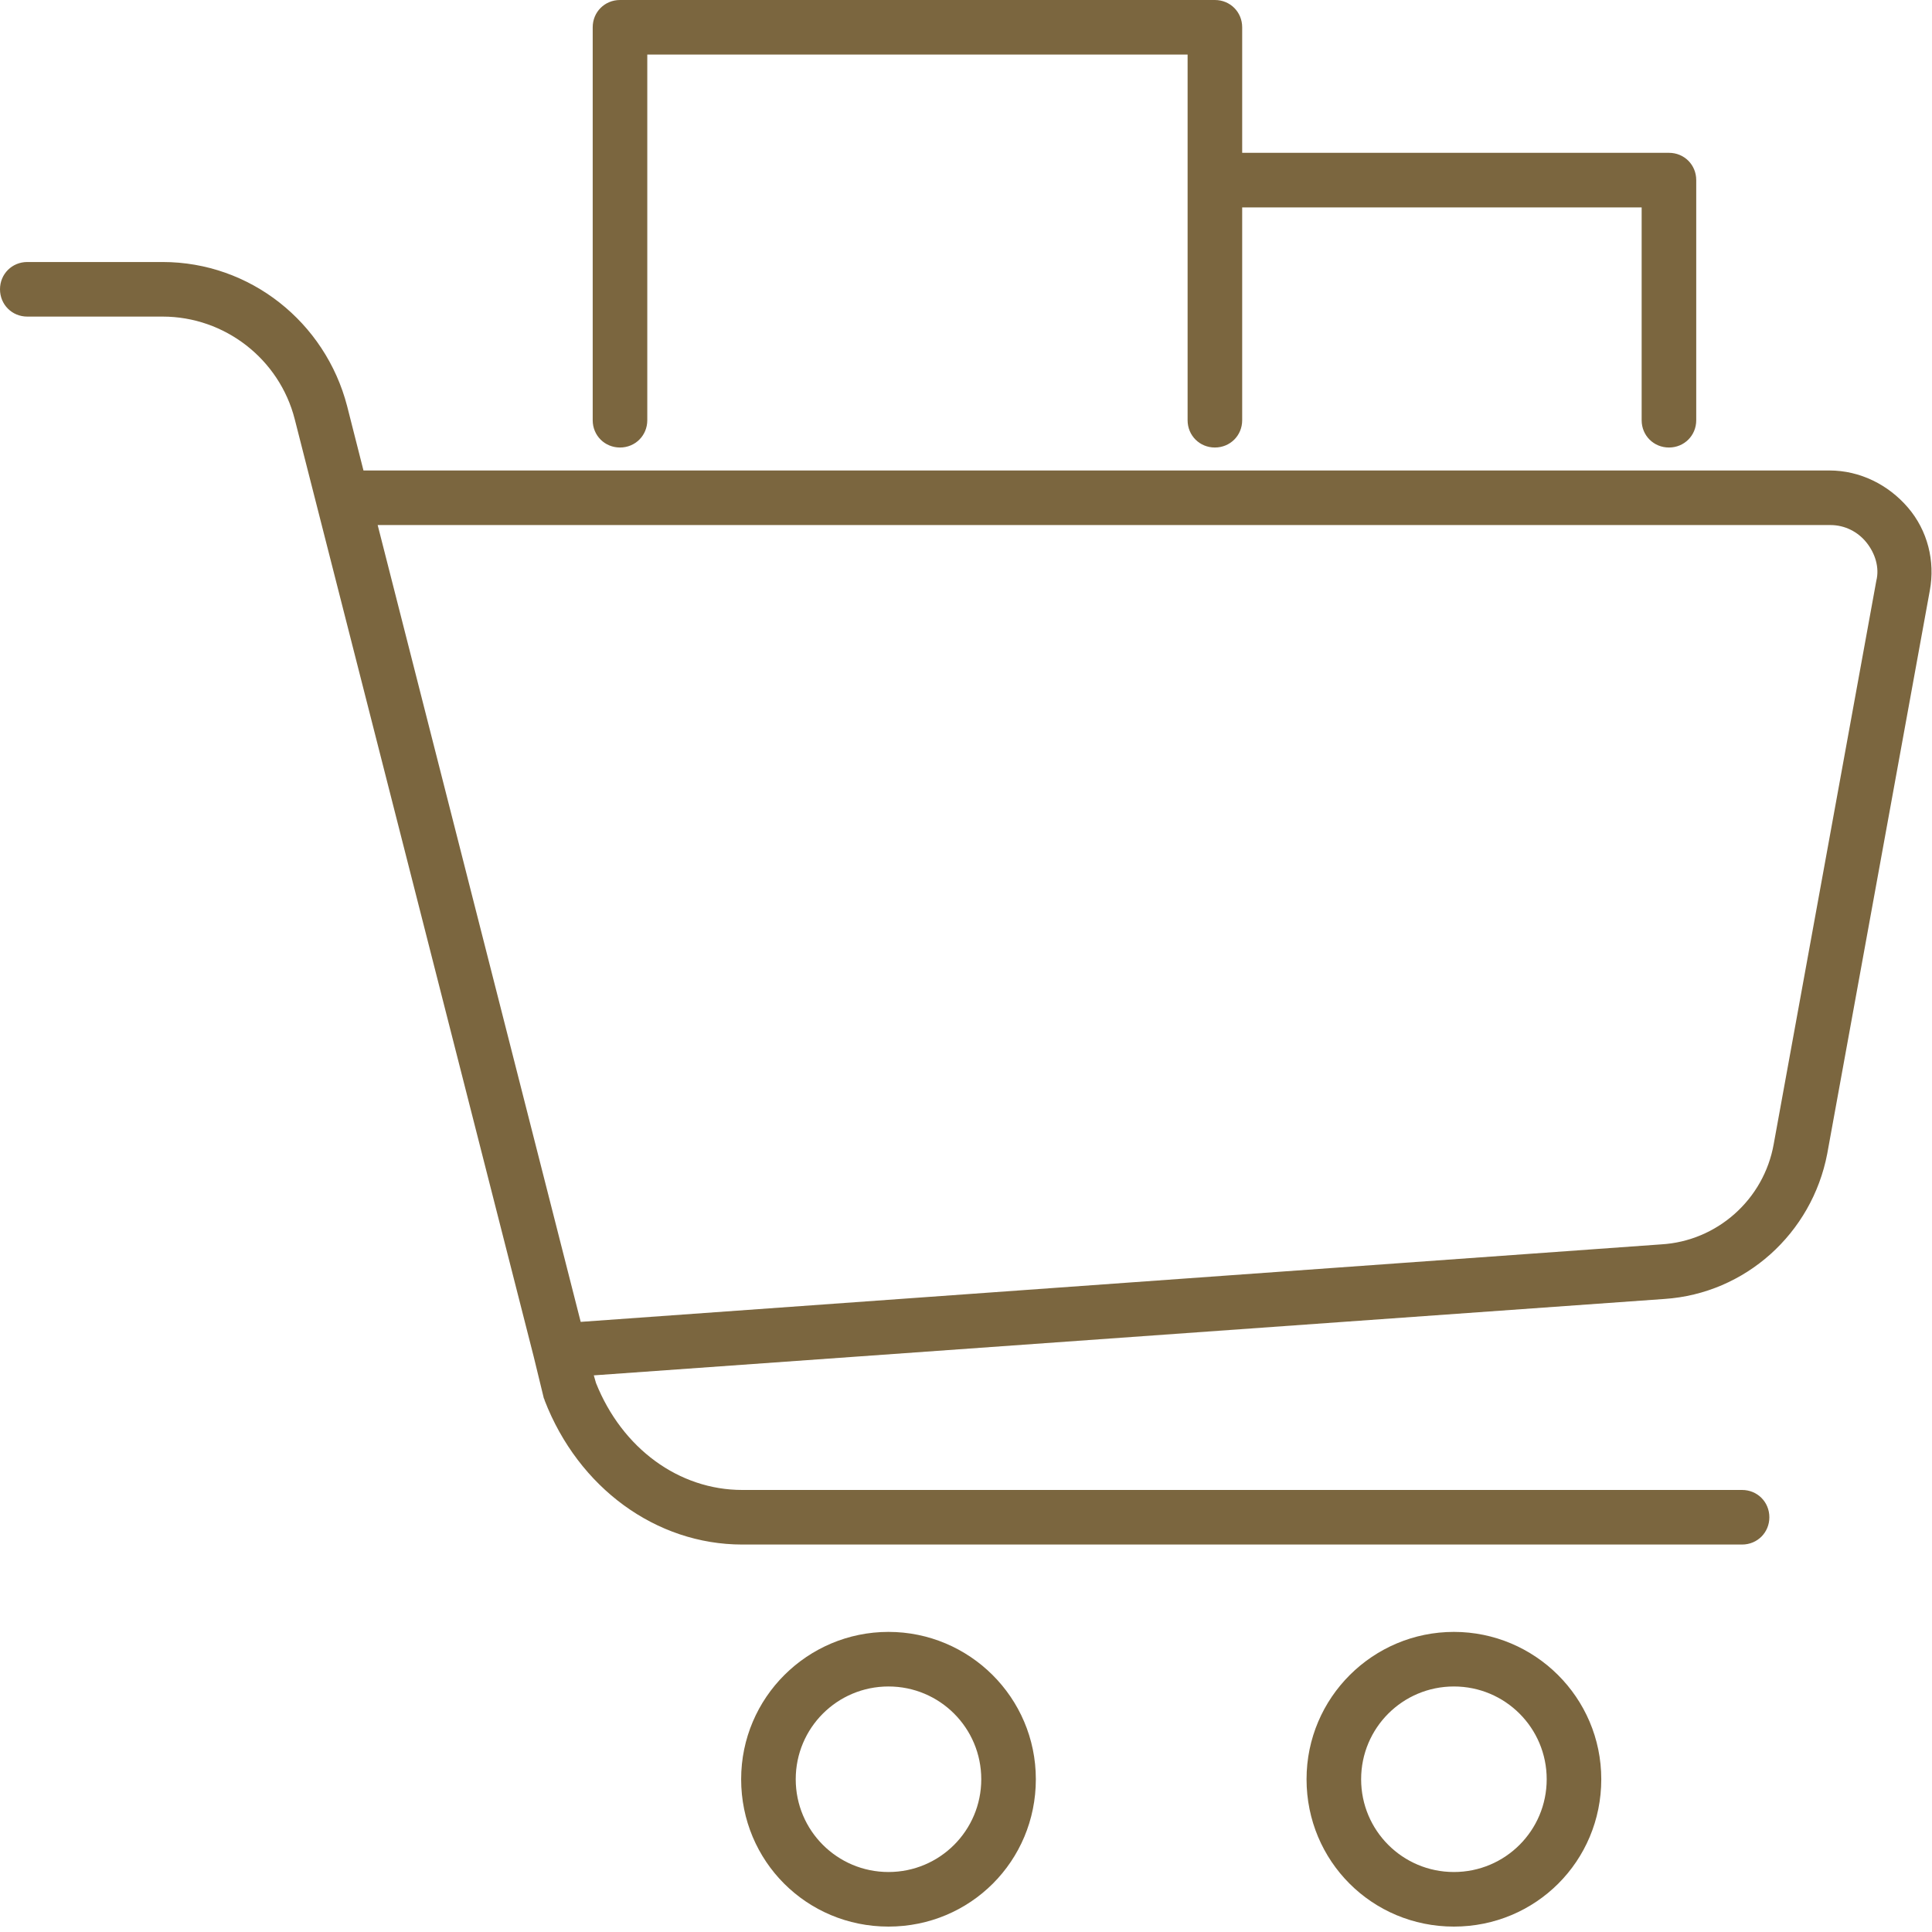 <svg width="60" height="60" viewBox="0 0 60 60" fill="none" xmlns="http://www.w3.org/2000/svg">
<path d="M59.254 15.764C58.644 15.052 57.763 14.611 56.814 14.611H11.288L10.78 12.611C10.102 10.001 7.763 8.137 5.051 8.137H0.847C0.373 8.137 0 8.51 0 8.984C0 9.459 0.373 9.832 0.847 9.832H5.051C6.983 9.832 8.678 11.154 9.153 13.018L16.576 42.137L16.881 43.391C16.881 43.425 16.915 43.459 16.915 43.493C17.966 46.205 20.373 47.967 23.051 47.967H54.102C54.576 47.967 54.949 47.594 54.949 47.12C54.949 46.645 54.576 46.272 54.102 46.272H23.051C21.085 46.272 19.322 44.984 18.509 42.95L18.441 42.713L51.695 40.34C54.203 40.171 56.271 38.306 56.746 35.832L59.932 18.34C60.102 17.425 59.864 16.476 59.254 15.764ZM58.271 18.035L55.085 35.527C54.78 37.255 53.322 38.544 51.593 38.645L18.034 41.052L11.729 16.306H56.847C57.288 16.306 57.695 16.51 57.966 16.849C58.237 17.188 58.373 17.628 58.271 18.035Z" fill="#7B663F"/>
<path d="M27.593 50.68C25.084 50.68 23.017 52.714 23.017 55.256C23.017 57.798 25.05 59.832 27.593 59.832C30.135 59.832 32.169 57.798 32.169 55.256C32.169 52.714 30.101 50.68 27.593 50.68ZM27.593 58.137C26 58.137 24.712 56.849 24.712 55.256C24.712 53.663 26 52.375 27.593 52.375C29.186 52.375 30.474 53.663 30.474 55.256C30.474 56.849 29.186 58.137 27.593 58.137Z" fill="#7B663F"/>
<path d="M45.152 50.68C42.644 50.68 40.576 52.714 40.576 55.256C40.576 57.798 42.61 59.832 45.152 59.832C47.695 59.832 49.729 57.798 49.729 55.256C49.729 52.714 47.661 50.68 45.152 50.68ZM45.152 58.137C43.559 58.137 42.271 56.849 42.271 55.256C42.271 53.663 43.559 52.375 45.152 52.375C46.746 52.375 48.034 53.663 48.034 55.256C48.034 56.849 46.746 58.137 45.152 58.137Z" fill="#7B663F"/>
<path d="M19.255 13.898C19.729 13.898 20.102 13.525 20.102 13.051V1.695H36.882V13.051C36.882 13.525 37.255 13.898 37.729 13.898C38.204 13.898 38.577 13.525 38.577 13.051V6.441H50.983V13.051C50.983 13.525 51.356 13.898 51.831 13.898C52.306 13.898 52.678 13.525 52.678 13.051V5.593C52.678 5.119 52.306 4.746 51.831 4.746H38.577V0.847C38.577 0.373 38.204 0 37.729 0H19.255C18.78 0 18.407 0.373 18.407 0.847V13.051C18.407 13.525 18.78 13.898 19.255 13.898Z" fill="#7B663F"/>
</svg>
